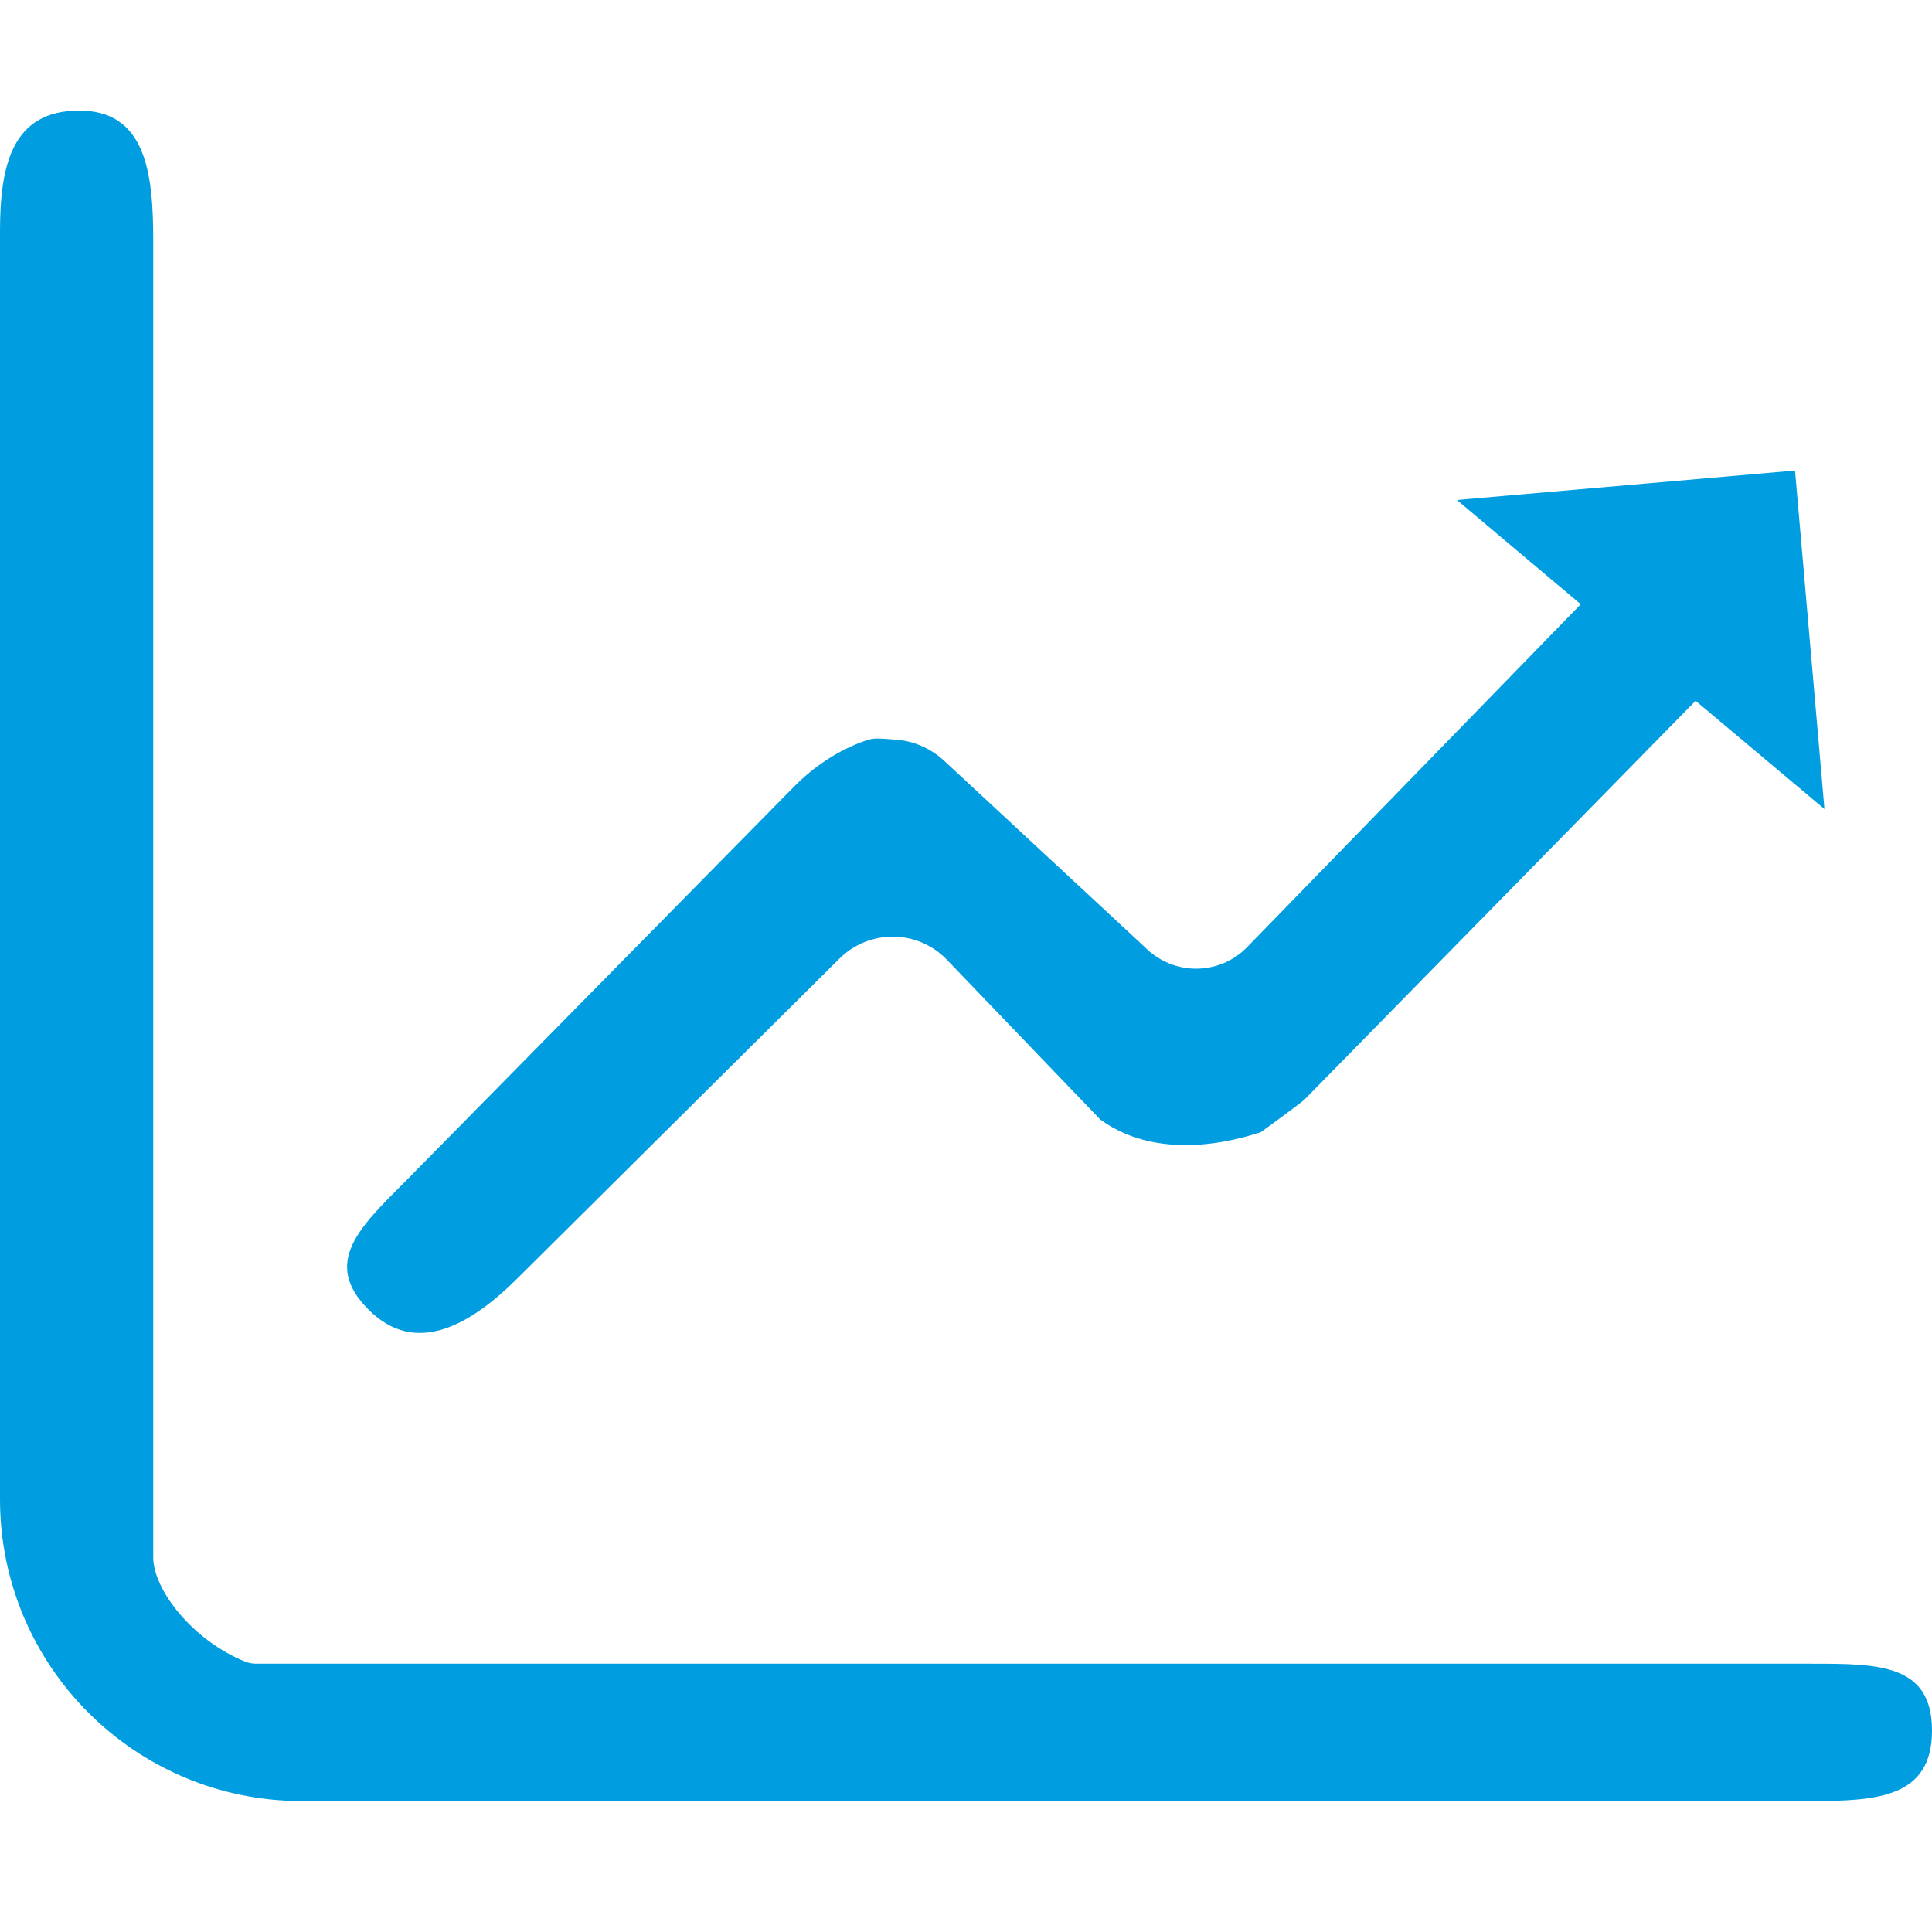 <?xml version="1.0" encoding="utf-8"?>
<!-- Generator: Adobe Illustrator 27.0.0, SVG Export Plug-In . SVG Version: 6.00 Build 0)  -->
<svg version="1.1" id="Ebene_1" xmlns="http://www.w3.org/2000/svg" xmlns:xlink="http://www.w3.org/1999/xlink" x="0px" y="0px"
	 viewBox="0 0 512 512" style="enable-background:new 0 0 512 512;" xml:space="preserve">
<style type="text/css">
	.st0{fill:#009DE0;}
</style>
<path class="st0" d="M40.6,63.7c0-17.7-1.9-34.4-19.6-34.4S0,43.6,0,61.3v336c0,44.2,35.8,80,80,80h400c17.7,0,32-1,32-18.7
	s-14.3-17.7-32-17.7H67.8c-0.9,0-1.8-0.2-2.7-0.5c-14-5.6-24.5-19.1-24.5-27.7V63.7z M452.9,182.1c0.1-0.1,0.2-0.2,0.3-0.3
	c12.4-12.5,22.8-26.7,10.4-39.1c-12.5-12.5-26.8-0.6-39.3,11.9l-93.8,96.4c-7.4,7.6-19.5,7.6-27,0.1l-53.3-49.5
	c-3.6-3.3-8.1-5.3-13-5.6c-4.2-0.3-5.5-0.5-7.6,0.2c-7.3,2.5-13.9,6.9-19.3,12.4L107.8,312.7c-12.5,12.5-22.6,21.9-10.1,34.4
	s27.1,4,39.6-8.5l85.2-84.6c7.9-7.8,20.7-7.7,28.4,0.3l40.7,42.4c17,12.4,40,4.1,42.6,3.3c0,0,10.7-7.8,11.5-8.6L452.9,182.1
	C453,182,452.8,182.2,452.9,182.1L452.9,182.1z"/>
<polygon class="st0" points="483.5,214.4 434.8,173.5 386.1,132.5 475.7,124.7 "/>
</svg>
